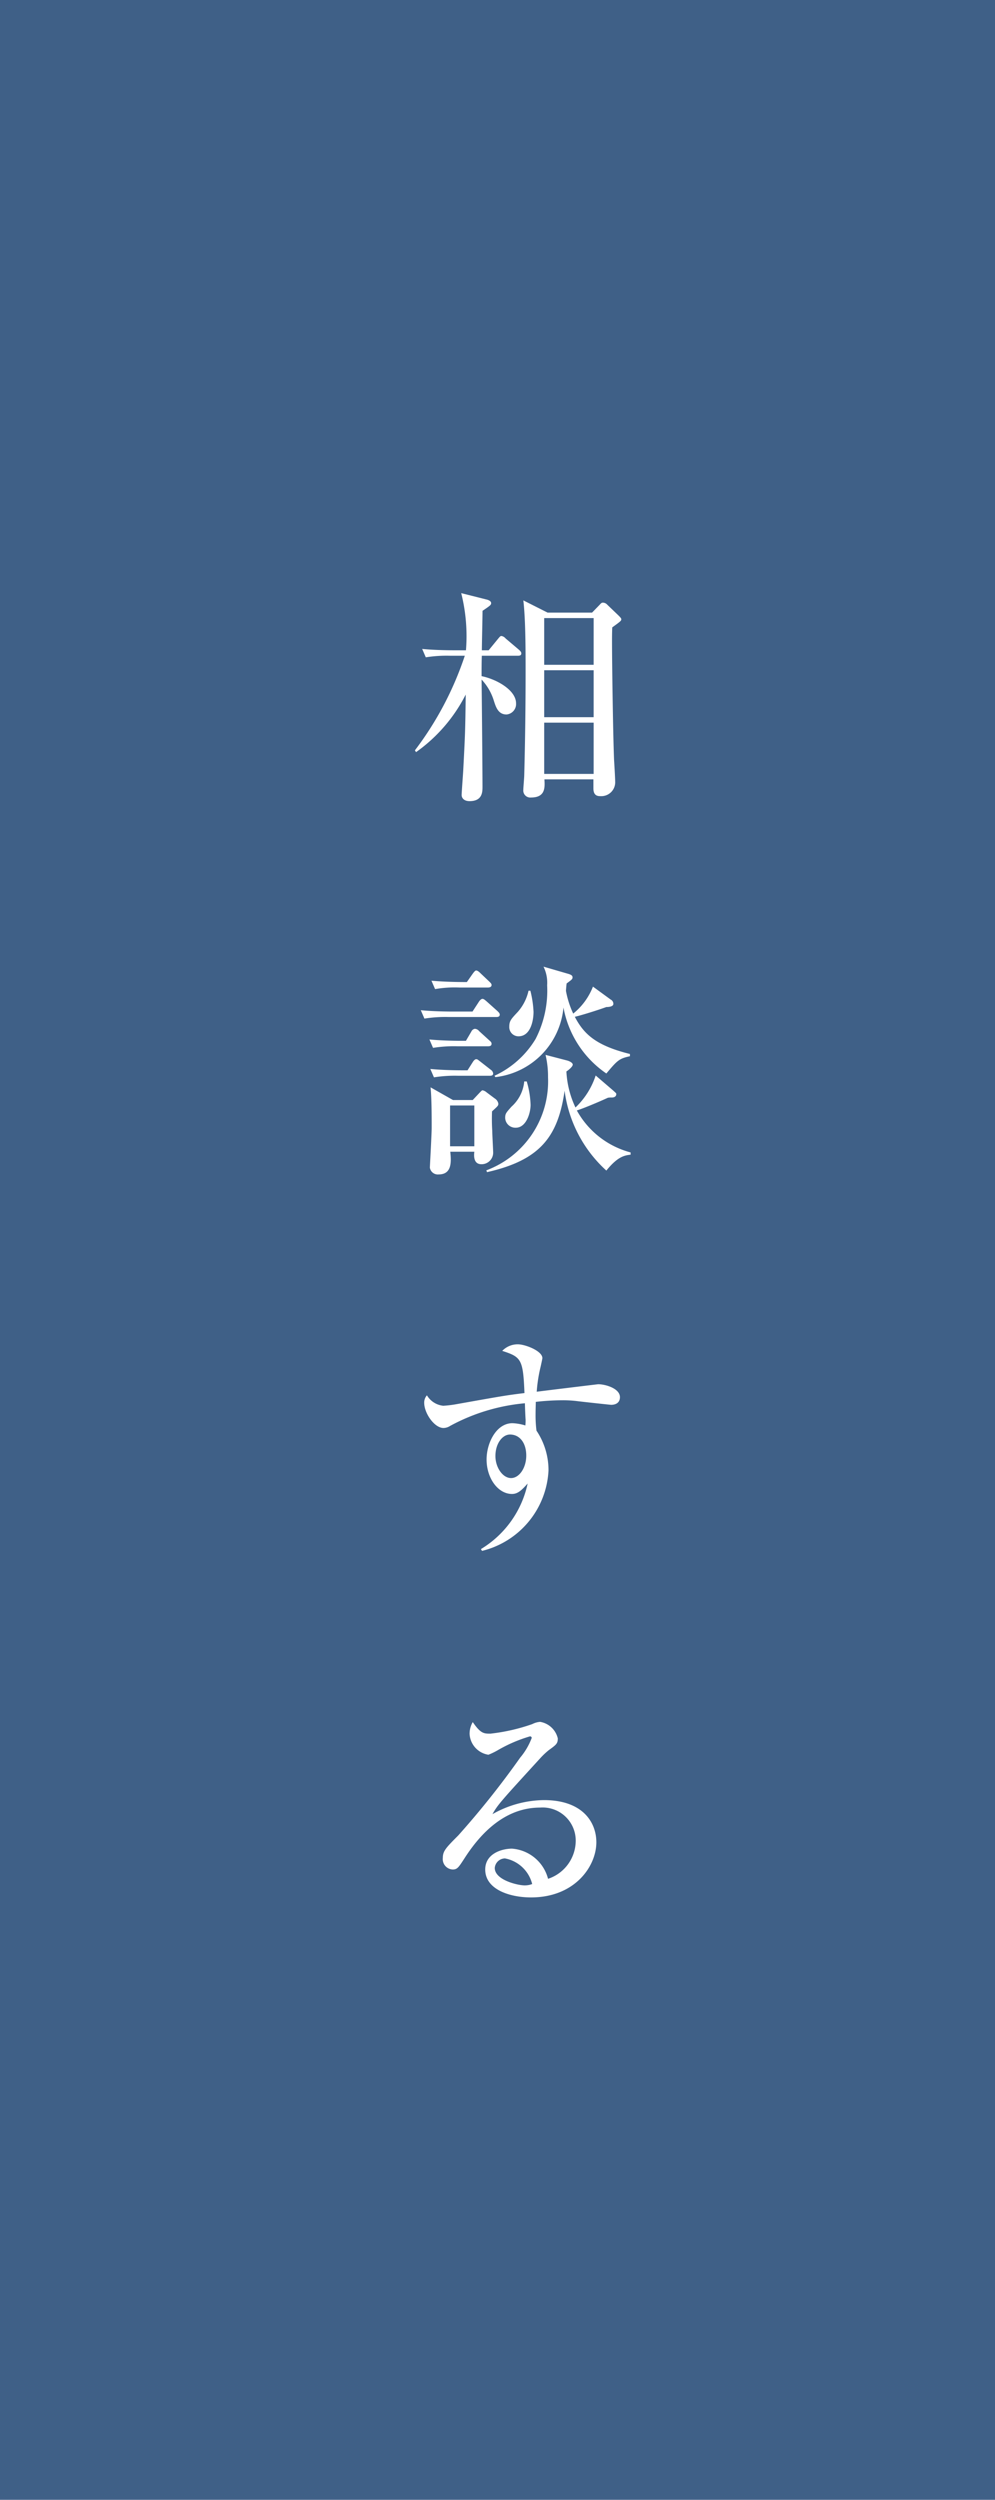 <svg xmlns="http://www.w3.org/2000/svg" width="23.283mm" height="58.492mm" viewBox="0 0 66 165.805"><defs><style>.cls-1{fill:#3f6087;}.cls-2{fill:#fff;}</style></defs><g id="レイヤー_2" data-name="レイヤー 2"><g id="レイヤー_1-2" data-name="レイヤー 1"><rect class="cls-1" width="66" height="165.805"/><path class="cls-2" d="M34.352,43.493H31.96c-.016.451-.016.903-.016,1.354.979.196,2.287.918,2.287,1.805a.694.694,0,0,1-.632.737c-.557,0-.707-.497-.843-.918a3.56,3.56,0,0,0-.812-1.399c.016,1.128.061,6.094.061,7.102,0,.346,0,.963-.857.963-.406,0-.527-.241-.527-.406,0-.136.091-1.369.105-1.61.121-2.332.136-2.588.166-5.055a10.488,10.488,0,0,1-3.295,3.821l-.075-.12a21.645,21.645,0,0,0,3.31-6.274h-.963a8.73,8.73,0,0,0-1.625.105l-.24-.557c.902.09,1.971.09,2.136.09h.768a11.69,11.69,0,0,0-.315-3.791l1.67.421c.135.03.315.105.315.241,0,.12-.06.166-.571.511,0,.406-.045,2.242-.045,2.618h.451l.616-.752c.15-.181.166-.196.241-.196a.479.479,0,0,1,.271.166l.888.752c.075.075.15.135.15.241C34.577,43.478,34.457,43.493,34.352,43.493Zm6.259-1.881c-.015.421-.015.722-.015.918,0,1.234.06,5.913.135,7.854.016.241.075,1.249.075,1.459a.92.92,0,0,1-.963.963c-.165,0-.481,0-.481-.512v-.602h-3.249c.03.526.075,1.204-.888,1.204a.464.464,0,0,1-.512-.512c0-.15.061-.827.061-.963.06-2.287.09-4.589.09-6.891,0-1.354,0-3.445-.15-4.709l1.609.812h2.949l.496-.511c.121-.135.15-.15.227-.15a.393.393,0,0,1,.285.135l.737.707c.12.12.195.196.195.256C41.212,41.176,41.152,41.221,40.61,41.613Zm-1.233-.617H36.097V44.095H39.377Zm0,3.46H36.097v3.114H39.377Zm0,3.476H36.097v3.4H39.377Z"/><path class="cls-2" d="M32.923,67.455H29.778a8.759,8.759,0,0,0-1.625.105l-.241-.557c.903.09,1.972.09,2.137.09h1.294l.421-.647c.046-.075.15-.196.241-.196.09,0,.195.105.271.166l.723.647c.104.105.15.15.15.241C33.148,67.44,33.013,67.455,32.923,67.455Zm-.557,1.941h-2.017a8.759,8.759,0,0,0-1.625.105l-.24-.557c.918.09,1.971.09,2.136.09h.286l.361-.617a.316.316,0,0,1,.226-.18.389.389,0,0,1,.286.15l.677.617c.105.09.15.136.15.226C32.606,69.381,32.471,69.396,32.366,69.396Zm.271,4.318a12.772,12.772,0,0,0,.015,1.294c0,.226.061,1.294.061,1.459a.768.768,0,0,1-.782.752c-.542,0-.497-.602-.467-.828H29.868c.061.617.136,1.505-.768,1.505a.533.533,0,0,1-.586-.451c0-.075.12-2.227.12-2.633,0-.737,0-2.001-.075-2.693l1.489.843h1.309l.452-.481c.045-.045.15-.166.195-.166a.574.574,0,0,1,.271.136l.542.406a.512.512,0,0,1,.24.346C33.058,73.337,33.013,73.368,32.637,73.714Zm-.15-2.362H30.41a8.73,8.73,0,0,0-1.625.105l-.241-.557c.918.09,1.972.09,2.137.09h.331l.346-.542c.046-.075.136-.195.226-.195.091,0,.105.03.286.166l.692.541a.332.332,0,0,1,.15.241C32.712,71.336,32.592,71.352,32.486,71.352ZM32.366,65.499H30.485a7.543,7.543,0,0,0-1.625.105l-.241-.557c.828.075,1.73.09,2.348.09l.391-.557c.046-.06.15-.211.226-.211.105,0,.241.135.286.181l.587.557c.105.105.15.15.15.226C32.606,65.469,32.471,65.499,32.366,65.499Zm-.903,7.823H29.854v2.708h1.609Zm8.757,4.318a8.656,8.656,0,0,1-2.769-5.296c-.437,3.054-1.625,4.604-5.146,5.401l-.045-.12a6.301,6.301,0,0,0,4.092-6.168,6.209,6.209,0,0,0-.165-1.49l1.444.376c.06.015.36.12.36.271,0,.151-.36.421-.421.451a6.302,6.302,0,0,0,.602,2.392,5.128,5.128,0,0,0,1.34-2.122l1.158.993c.181.166.21.18.21.241,0,.06-.029.226-.301.226a1.216,1.216,0,0,0-.256.015c-.586.271-1.624.707-2.061.843A5.749,5.749,0,0,0,41.829,76.437v.15C41.438,76.632,40.986,76.693,40.22,77.641Zm0-6.439A6.781,6.781,0,0,1,37.376,66.823a5.123,5.123,0,0,1-4.514,4.619l-.061-.09a6.223,6.223,0,0,0,2.724-2.437,7.008,7.008,0,0,0,.768-3.566,2.409,2.409,0,0,0-.241-1.234l1.655.481c.195.06.271.121.271.226,0,.12-.045.15-.391.406-.016.075-.046.451-.046.496a6.197,6.197,0,0,0,.481,1.505A4.293,4.293,0,0,0,39.332,65.439l1.173.857a.319.319,0,0,1,.181.286c0,.196-.346.211-.466.211-.662.241-1.745.572-2.092.647.602,1.158,1.414,1.911,3.656,2.467v.15C41.062,70.208,40.941,70.344,40.22,71.201ZM34.217,74.797a.675.675,0,0,1-.708-.647c0-.286.061-.346.422-.752a2.561,2.561,0,0,0,.843-1.67h.165a6.129,6.129,0,0,1,.256,1.55C35.194,73.849,34.894,74.797,34.217,74.797Zm.18-6.063a.608.608,0,0,1-.616-.632c0-.391.12-.511.571-.993a3.163,3.163,0,0,0,.707-1.399h.121a7.028,7.028,0,0,1,.21,1.399C35.39,67.726,35.18,68.734,34.396,68.734Z"/><path class="cls-2" d="M40.535,93.177c-.045,0-2.137-.226-2.332-.256a7.921,7.921,0,0,0-.947-.045A15.97,15.97,0,0,0,35.54,92.981c0,.181-.015.451-.015.858a7.957,7.957,0,0,0,.061,1.053,4.701,4.701,0,0,1,.797,2.648,5.793,5.793,0,0,1-4.408,5.326l-.075-.12a6.707,6.707,0,0,0,3.1-4.348c-.392.436-.647.692-1.038.692-.934,0-1.686-1.053-1.686-2.287,0-1.098.647-2.407,1.715-2.407a3.327,3.327,0,0,1,.858.151,3.63,3.63,0,0,0,.015-.391c-.015-.165-.045-.933-.045-1.083a12.771,12.771,0,0,0-4.965,1.505.824.824,0,0,1-.437.136c-.602,0-1.279-.978-1.279-1.67a.723.723,0,0,1,.181-.496,1.432,1.432,0,0,0,1.084.692,7.307,7.307,0,0,0,.872-.105c2.964-.527,3.28-.587,4.514-.737-.09-2.242-.211-2.392-1.475-2.798a1.42,1.42,0,0,1,1.038-.436c.481,0,1.625.436,1.625.918,0,.045-.12.587-.136.647a9.904,9.904,0,0,0-.24,1.58c.451-.06,4.047-.497,4.077-.497.496,0,1.444.286,1.444.857C41.122,93.011,40.881,93.177,40.535,93.177Zm-6.71,1.971c-.481,0-.963.572-.963,1.429,0,.752.481,1.459,1.038,1.459.542,0,1.008-.677,1.008-1.489C34.908,95.719,34.487,95.147,33.825,95.147Z"/><path class="cls-2" d="M35.225,125.85c-1.414,0-3.039-.527-3.039-1.851,0-1.053,1.098-1.384,1.775-1.384a2.678,2.678,0,0,1,2.392,2.001,2.671,2.671,0,0,0,1.836-2.528,2.195,2.195,0,0,0-2.362-2.197c-2.227,0-3.852,1.55-5.01,3.355-.392.602-.481.752-.782.752a.688.688,0,0,1-.662-.767c0-.451.195-.662,1.022-1.489A57.467,57.467,0,0,0,34.502,116.582a4.473,4.473,0,0,0,.768-1.309.107.107,0,0,0-.12-.105,9.607,9.607,0,0,0-2.106.903,4.628,4.628,0,0,1-.647.316,1.475,1.475,0,0,1-1.248-1.384,1.532,1.532,0,0,1,.21-.782c.527.767.737.767,1.174.767a12.536,12.536,0,0,0,2.769-.632,1.367,1.367,0,0,1,.526-.151A1.451,1.451,0,0,1,37,115.303c0,.346-.105.421-.603.782a5.191,5.191,0,0,0-.557.527c-2.542,2.783-2.828,3.084-3.174,3.716a7.043,7.043,0,0,1,3.415-.933c2.588,0,3.476,1.49,3.476,2.798C39.558,123.774,38.144,125.85,35.225,125.85Zm-1.73-2.588a.692.692,0,0,0-.677.632c0,.812,1.55,1.158,1.971,1.158a1.355,1.355,0,0,0,.512-.09A2.297,2.297,0,0,0,33.494,123.262Z"/></g></g></svg>
